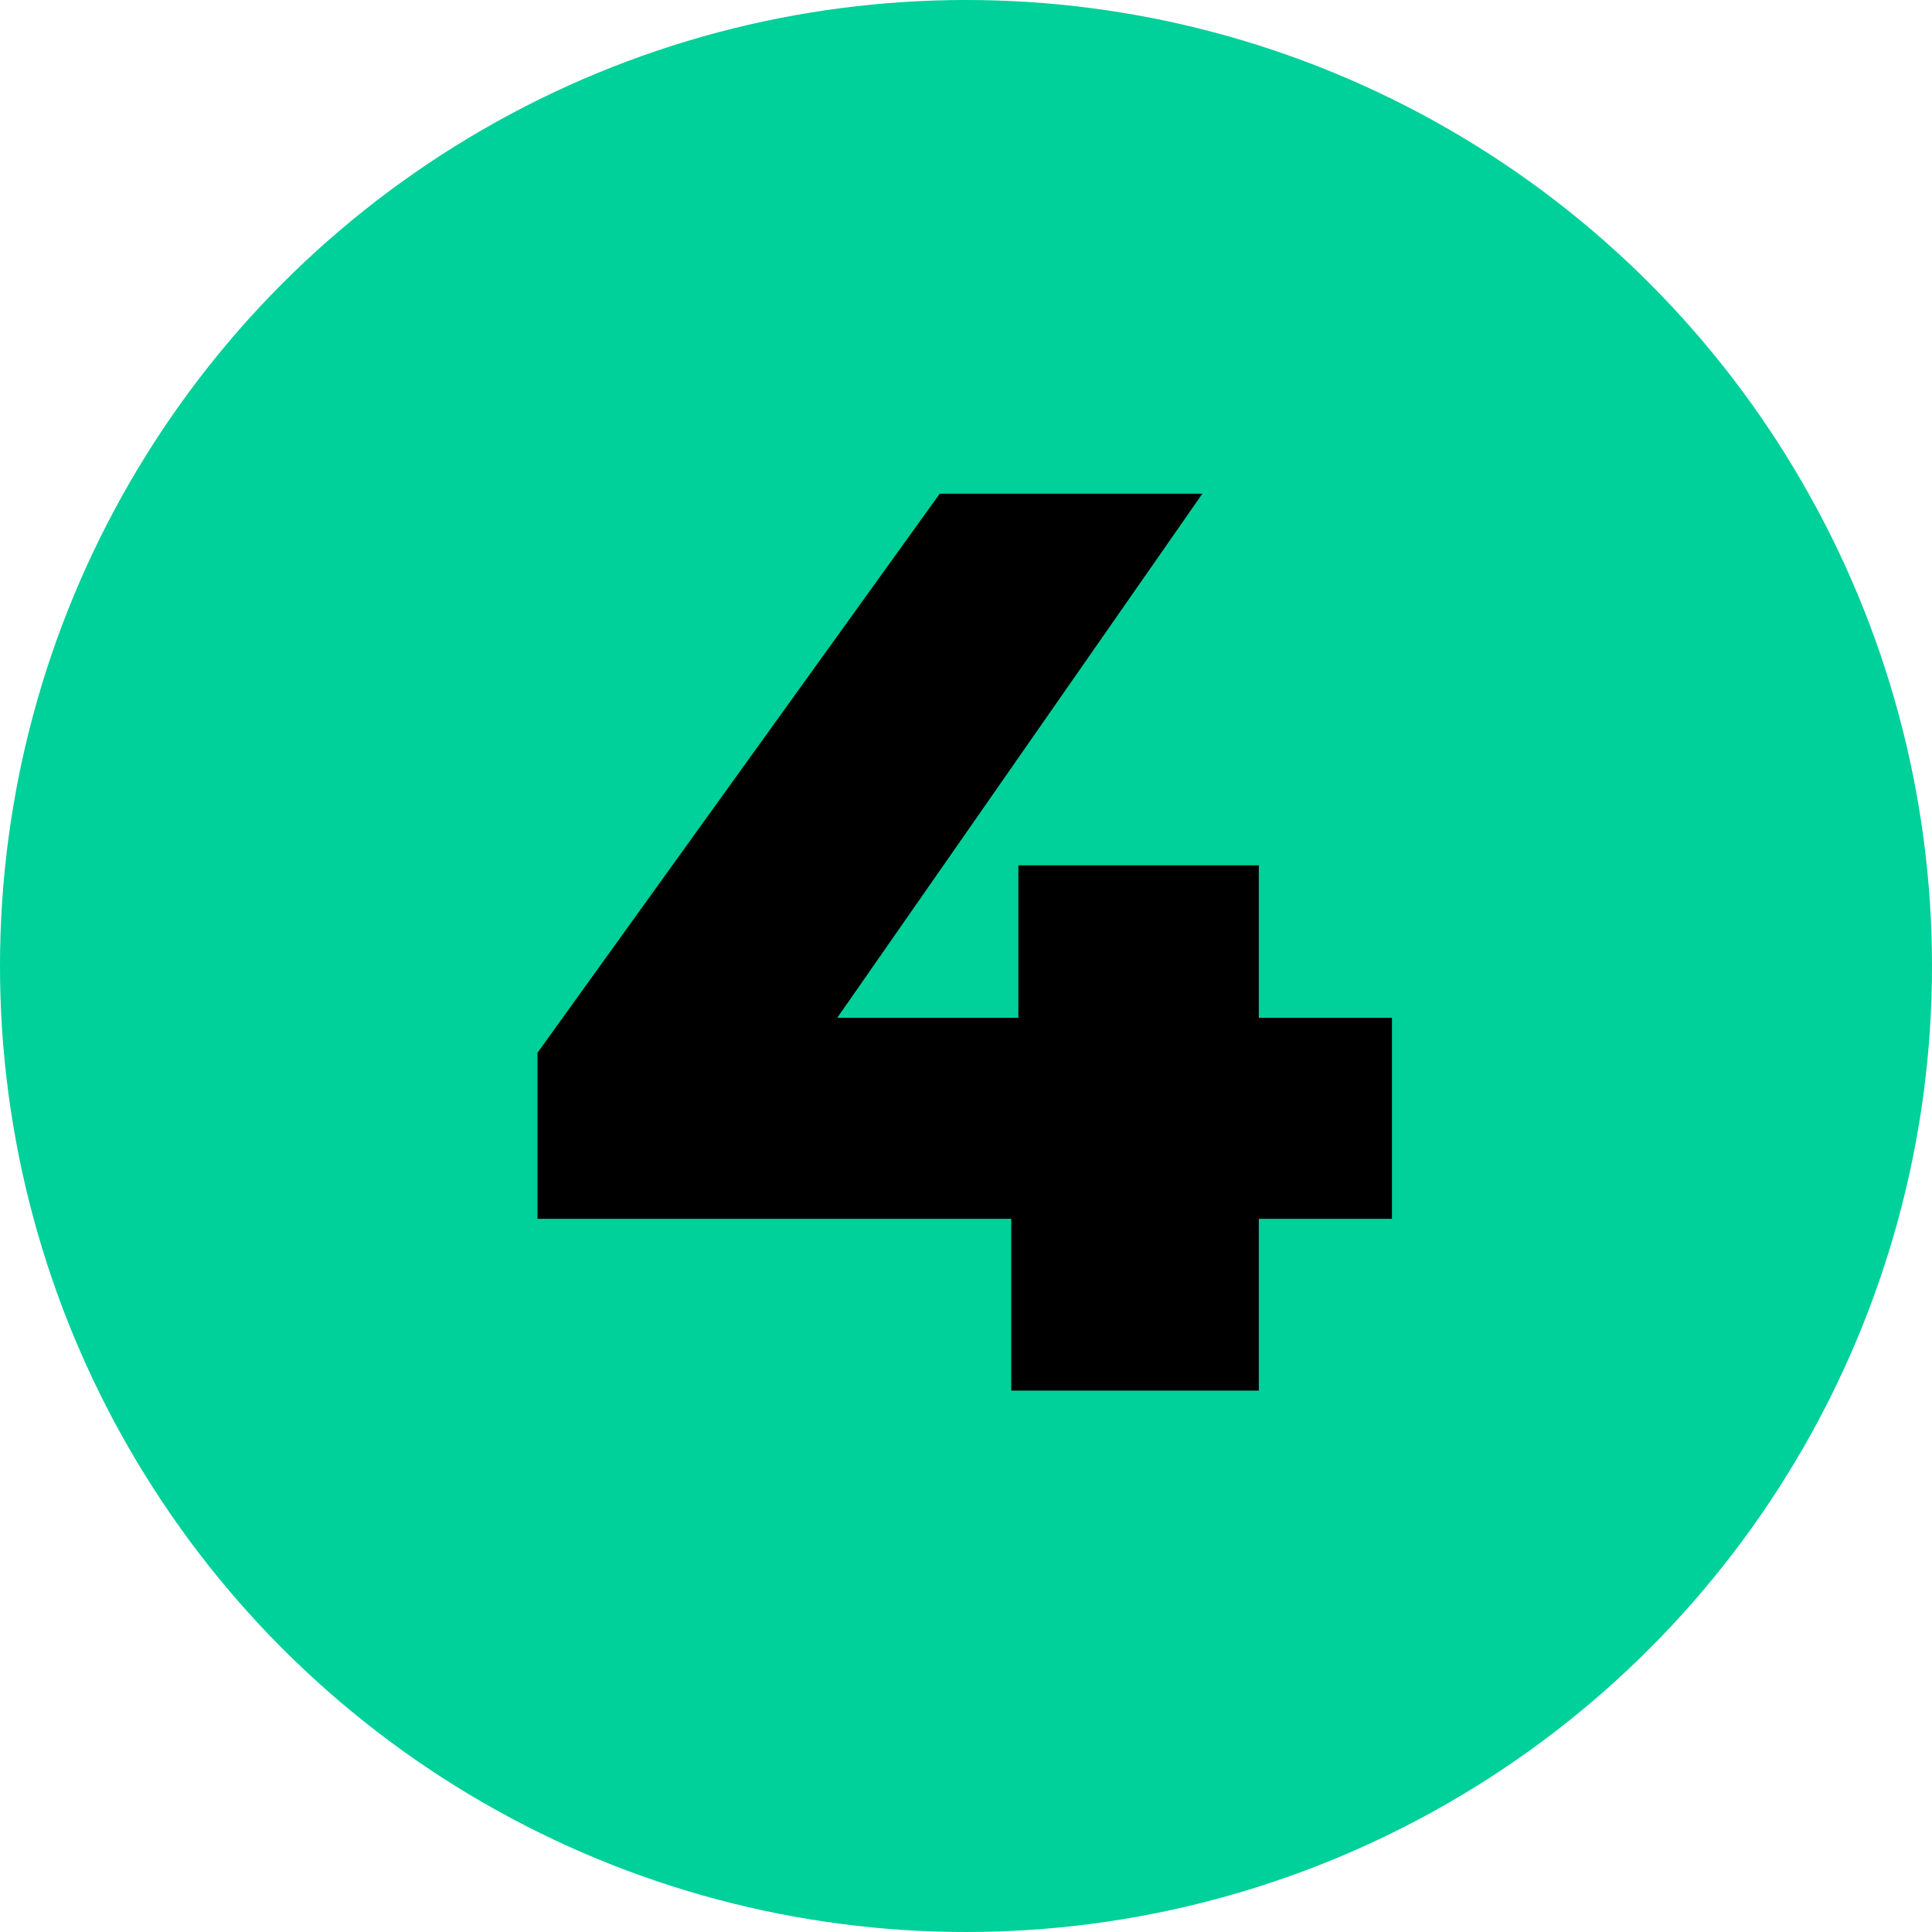 <svg xmlns="http://www.w3.org/2000/svg" viewBox="0 0 128 128"><defs><style>.cls-1{fill:#00d099;}</style></defs><title>Asset 5</title><g id="Layer_2" data-name="Layer 2"><g id="Layer_1-2" data-name="Layer 1"><circle class="cls-1" cx="64" cy="64" r="64"/><path d="M92.22,80.75H83.4V92.13H67V80.75H35.61v-11L62.26,32.71h17.4L55.47,67.43h12V57.33H83.4v10.1h8.82Z"/></g></g></svg>